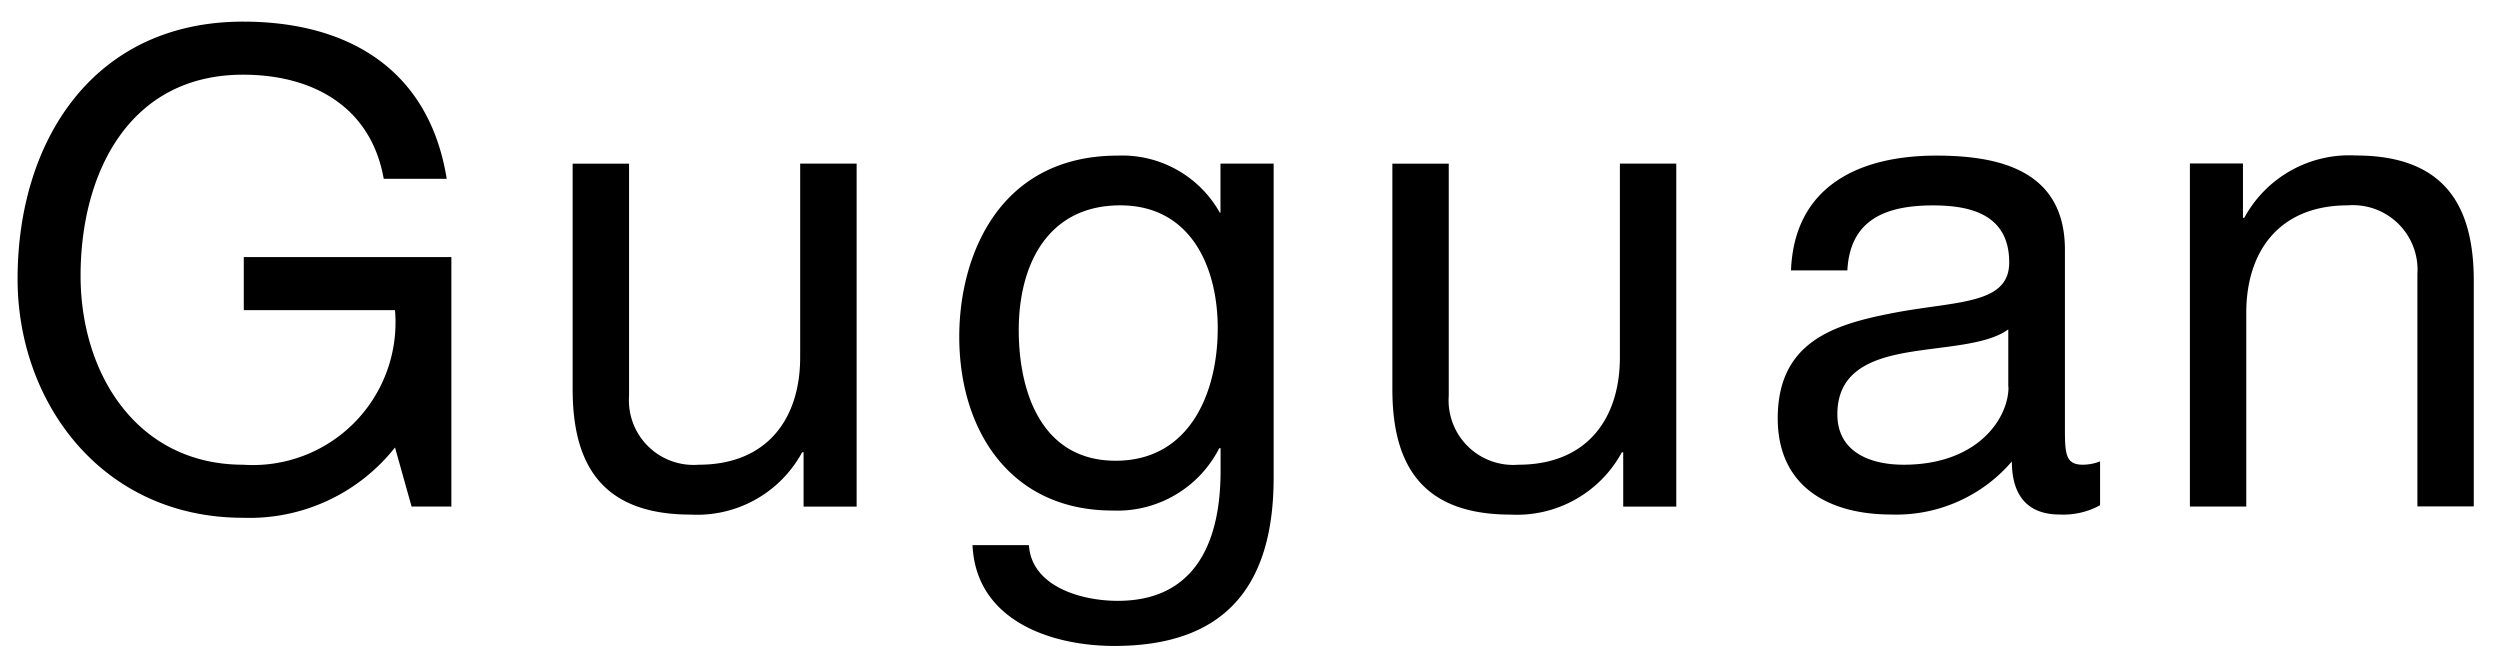 <svg height="26" viewBox="0 0 98 26" width="98" xmlns="http://www.w3.org/2000/svg"><path d="m231.134 265.855h1.56v-9.777h-8.138v2.08h5.928a5.592 5.592 0 0 1 -5.954 6.059c-4.134 0-6.371-3.536-6.371-7.411 0-3.978 1.873-7.878 6.371-7.878 2.756 0 5.018 1.274 5.512 4.082h2.47c-.7-4.342-3.926-6.162-7.982-6.162-5.877 0-8.841 4.68-8.841 10.088 0 4.837 3.3 9.361 8.841 9.361a7.267 7.267 0 0 0 5.954-2.756zm17.443-13.443h-2.21v7.593c0 2.418-1.3 4.212-3.978 4.212a2.533 2.533 0 0 1 -2.73-2.7v-9.1h-2.211v8.841c0 2.886 1.092 4.914 4.629 4.914a4.679 4.679 0 0 0 4.368-2.444h.055v2.132h2.08v-13.448zm10.158 11.649c-2.912 0-3.8-2.7-3.8-5.123 0-2.574 1.144-4.888 3.978-4.888 2.782 0 3.822 2.444 3.822 4.81.004 2.523-1.088 5.201-4 5.201zm6.188-11.649h-2.08v1.924h-.026a4.387 4.387 0 0 0 -4-2.236c-4.654 0-6.214 3.926-6.214 7.1 0 3.667 2 6.813 6.006 6.813a4.479 4.479 0 0 0 4.186-2.444h.052v.884c0 3.016-1.144 5.1-4.03 5.1-1.456 0-3.38-.572-3.484-2.184h-2.21c.13 2.938 3.042 3.952 5.564 3.952 4.238 0 6.24-2.236 6.24-6.6v-12.3zm15.782 0h-2.205v7.593c0 2.418-1.3 4.212-3.978 4.212a2.533 2.533 0 0 1 -2.731-2.7v-9.1h-2.21v8.841c0 2.886 1.092 4.914 4.629 4.914a4.679 4.679 0 0 0 4.368-2.444h.052v2.132h2.08v-13.448zm13.028 8.763c0 1.222-1.2 3.042-4.108 3.042-1.352 0-2.6-.52-2.6-1.976 0-1.638 1.248-2.158 2.7-2.418 1.482-.26 3.146-.286 4-.911v2.263zm3.588 2.912a1.9 1.9 0 0 1 -.676.13c-.7 0-.7-.468-.7-1.508v-6.917c0-3.146-2.626-3.692-5.044-3.692-2.99 0-5.564 1.17-5.694 4.5h2.21c.1-1.976 1.482-2.548 3.354-2.548 1.4 0 2.99.312 2.99 2.236 0 1.664-2.08 1.508-4.524 1.976-2.288.442-4.55 1.092-4.55 4.135 0 2.678 2 3.77 4.446 3.77a5.965 5.965 0 0 0 4.732-2.08c0 1.456.728 2.08 1.872 2.08a2.981 2.981 0 0 0 1.586-.364v-1.716zm3.523 1.768h2.21v-7.593c0-2.418 1.3-4.212 3.978-4.212a2.533 2.533 0 0 1 2.73 2.7v9.1h2.21v-8.841c0-2.886-1.092-4.914-4.628-4.914a4.679 4.679 0 0 0 -4.368 2.444h-.052v-2.132h-2.08v13.443z" fill-rule="evenodd" transform="translate(-215 -246)"/></svg>